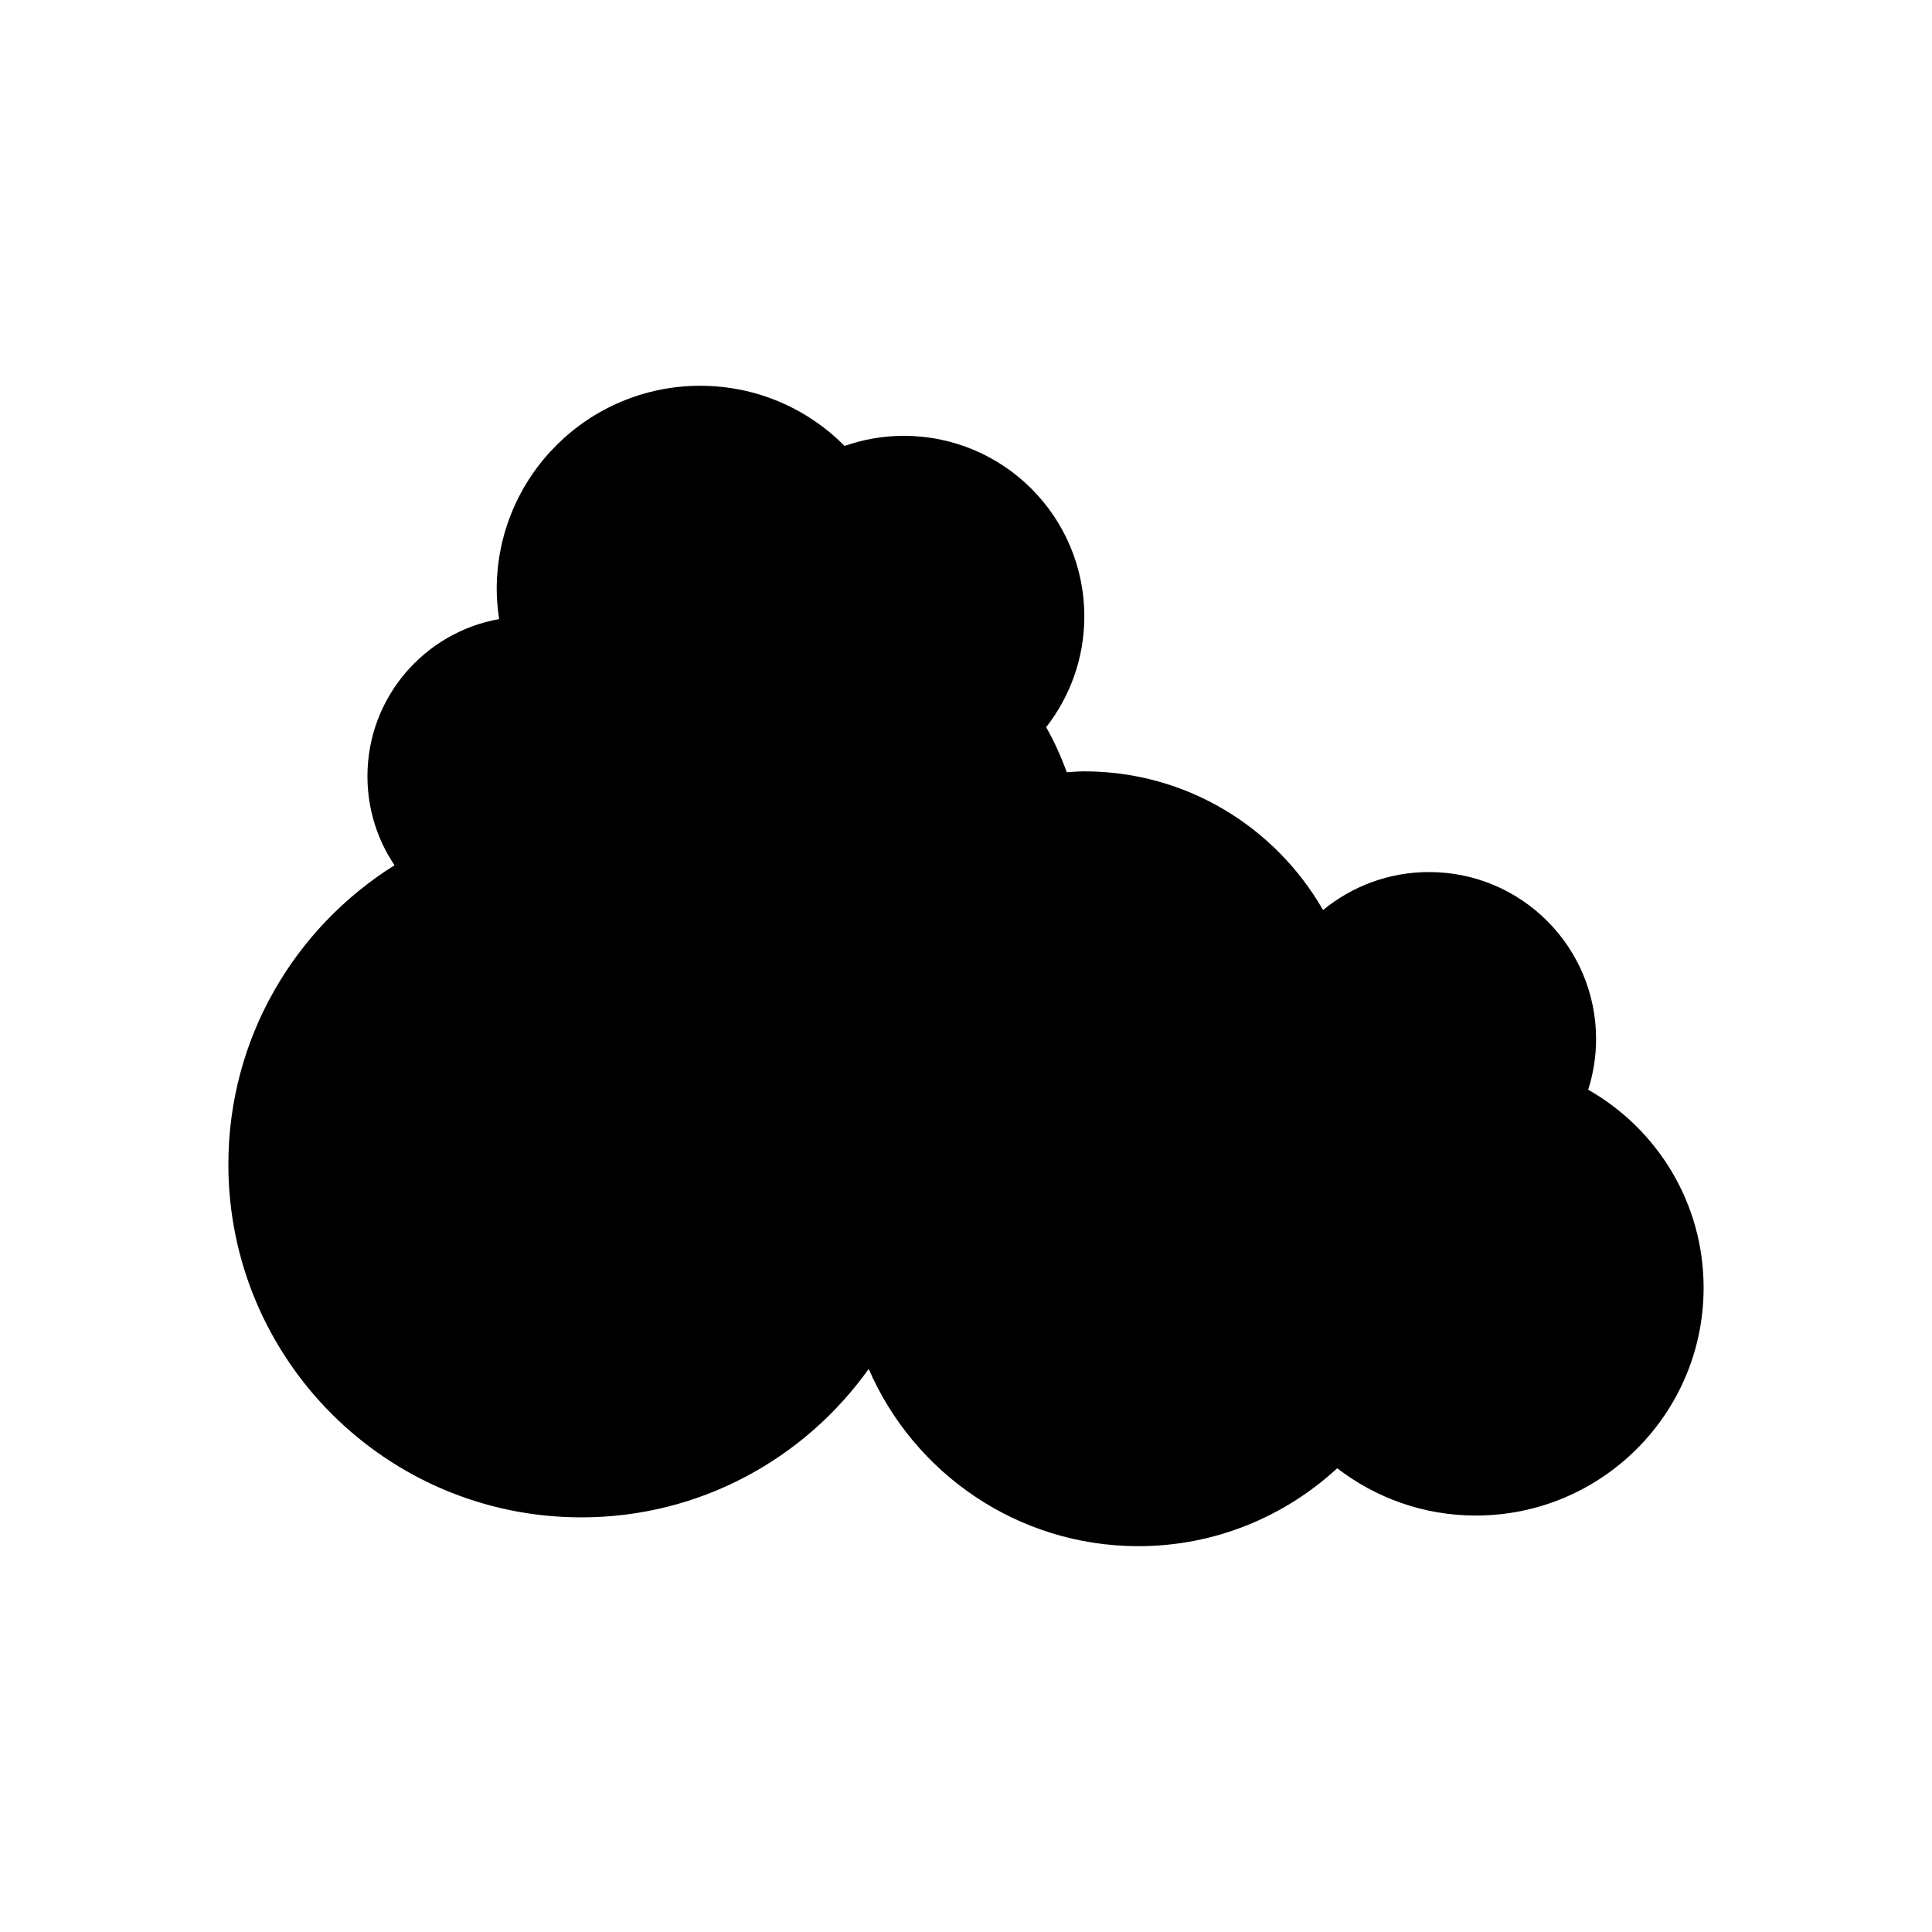 <?xml version="1.0" encoding="UTF-8"?>
<!-- Uploaded to: ICON Repo, www.iconrepo.com, Generator: ICON Repo Mixer Tools -->
<svg fill="#000000" width="800px" height="800px" version="1.1" viewBox="144 144 512 512" xmlns="http://www.w3.org/2000/svg">
 <path d="m204.52 452.57c0 51.664 41.883 93.547 93.547 93.547 31.434 0 59.18-15.555 76.145-39.336 11.969 27.629 39.453 46.969 71.477 46.969 20.348 0 38.816-7.867 52.688-20.645 10.18 7.828 22.891 12.531 36.723 12.531 33.344 0 60.375-27.031 60.375-60.375 0-22.504-12.336-42.094-30.59-52.477 1.348-4.238 2.09-8.75 2.09-13.434 0-24.438-19.809-44.246-44.246-44.246-10.676 0-20.465 3.781-28.105 10.074-12.57-21.941-36.164-36.758-63.266-36.758-1.57 0-3.109 0.137-4.656 0.234-1.5-4.148-3.309-8.145-5.457-11.934 6.316-8.113 10.113-18.281 10.113-29.355 0-26.438-21.43-47.867-47.867-47.867-5.496 0-10.75 0.973-15.664 2.676-9.77-9.84-23.301-15.938-38.262-15.938-29.785 0-53.93 24.145-53.93 53.93 0 2.691 0.262 5.312 0.641 7.898-19.828 3.527-34.898 20.812-34.898 41.656 0 8.73 2.644 16.84 7.176 23.582-26.41 16.539-44.031 45.809-44.031 79.266z"/>
</svg>